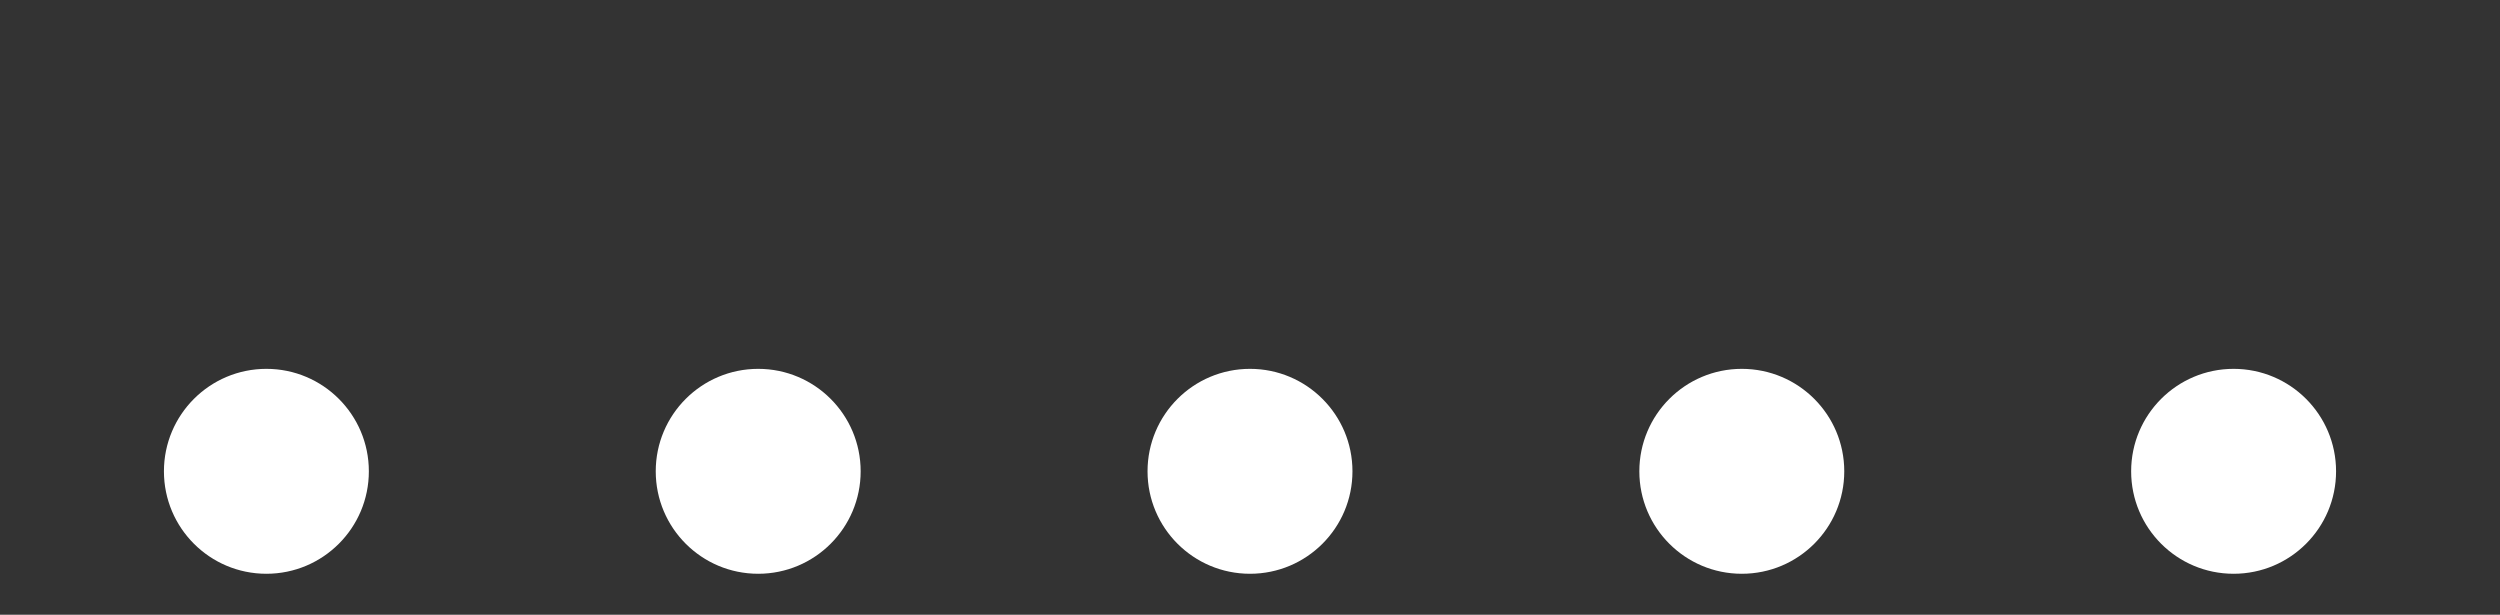 <svg xmlns="http://www.w3.org/2000/svg" viewBox="0 0 61 15" id="el_VsXE2eewi"><rect x="0" y="0" width="61" height="15" fill="#333333" stroke="none"/><style>@-webkit-keyframes el_6YL-fbKlYo_Z6p1oyHCQ_Animation{33.33%{-webkit-transform: translate(0px, 0px);transform: translate(0px, 0px);}50%{-webkit-transform: translate(0px, -9px);transform: translate(0px, -9px);}66.67%{-webkit-transform: translate(0px, 0px);transform: translate(0px, 0px);}0%{-webkit-transform: translate(0px, 0px);transform: translate(0px, 0px);}100%{-webkit-transform: translate(0px, 0px);transform: translate(0px, 0px);}}@keyframes el_6YL-fbKlYo_Z6p1oyHCQ_Animation{33.33%{-webkit-transform: translate(0px, 0px);transform: translate(0px, 0px);}50%{-webkit-transform: translate(0px, -9px);transform: translate(0px, -9px);}66.67%{-webkit-transform: translate(0px, 0px);transform: translate(0px, 0px);}0%{-webkit-transform: translate(0px, 0px);transform: translate(0px, 0px);}100%{-webkit-transform: translate(0px, 0px);transform: translate(0px, 0px);}}@-webkit-keyframes el_Dk0OB3YrtT_TmqSS1oSo_Animation{25%{-webkit-transform: translate(0px, 0px);transform: translate(0px, 0px);}41.67%{-webkit-transform: translate(0px, -9px);transform: translate(0px, -9px);}58.33%{-webkit-transform: translate(0px, 0px);transform: translate(0px, 0px);}0%{-webkit-transform: translate(0px, 0px);transform: translate(0px, 0px);}100%{-webkit-transform: translate(0px, 0px);transform: translate(0px, 0px);}}@keyframes el_Dk0OB3YrtT_TmqSS1oSo_Animation{25%{-webkit-transform: translate(0px, 0px);transform: translate(0px, 0px);}41.67%{-webkit-transform: translate(0px, -9px);transform: translate(0px, -9px);}58.33%{-webkit-transform: translate(0px, 0px);transform: translate(0px, 0px);}0%{-webkit-transform: translate(0px, 0px);transform: translate(0px, 0px);}100%{-webkit-transform: translate(0px, 0px);transform: translate(0px, 0px);}}@-webkit-keyframes el_Ys6QHUemGV_1iDKKFOls_Animation{16.67%{-webkit-transform: translate(0px, 0px);transform: translate(0px, 0px);}33.33%{-webkit-transform: translate(0px, -9px);transform: translate(0px, -9px);}50%{-webkit-transform: translate(0px, 0px);transform: translate(0px, 0px);}0%{-webkit-transform: translate(0px, 0px);transform: translate(0px, 0px);}100%{-webkit-transform: translate(0px, 0px);transform: translate(0px, 0px);}}@keyframes el_Ys6QHUemGV_1iDKKFOls_Animation{16.67%{-webkit-transform: translate(0px, 0px);transform: translate(0px, 0px);}33.33%{-webkit-transform: translate(0px, -9px);transform: translate(0px, -9px);}50%{-webkit-transform: translate(0px, 0px);transform: translate(0px, 0px);}0%{-webkit-transform: translate(0px, 0px);transform: translate(0px, 0px);}100%{-webkit-transform: translate(0px, 0px);transform: translate(0px, 0px);}}@-webkit-keyframes el_5DcK12AonY_fmU5c97Yg_Animation{8.33%{-webkit-transform: translate(0px, 0px);transform: translate(0px, 0px);}25%{-webkit-transform: translate(0px, -9px);transform: translate(0px, -9px);}41.67%{-webkit-transform: translate(0px, 0px);transform: translate(0px, 0px);}0%{-webkit-transform: translate(0px, 0px);transform: translate(0px, 0px);}100%{-webkit-transform: translate(0px, 0px);transform: translate(0px, 0px);}}@keyframes el_5DcK12AonY_fmU5c97Yg_Animation{8.33%{-webkit-transform: translate(0px, 0px);transform: translate(0px, 0px);}25%{-webkit-transform: translate(0px, -9px);transform: translate(0px, -9px);}41.67%{-webkit-transform: translate(0px, 0px);transform: translate(0px, 0px);}0%{-webkit-transform: translate(0px, 0px);transform: translate(0px, 0px);}100%{-webkit-transform: translate(0px, 0px);transform: translate(0px, 0px);}}@-webkit-keyframes el_eIKMzsFUGM_A765c13RD_Animation{0%{-webkit-transform: translate(0px, 0px);transform: translate(0px, 0px);}16.67%{-webkit-transform: translate(0px, -9px);transform: translate(0px, -9px);}33.33%{-webkit-transform: translate(0px, 0px);transform: translate(0px, 0px);}100%{-webkit-transform: translate(0px, 0px);transform: translate(0px, 0px);}}@keyframes el_eIKMzsFUGM_A765c13RD_Animation{0%{-webkit-transform: translate(0px, 0px);transform: translate(0px, 0px);}16.67%{-webkit-transform: translate(0px, -9px);transform: translate(0px, -9px);}33.33%{-webkit-transform: translate(0px, 0px);transform: translate(0px, 0px);}100%{-webkit-transform: translate(0px, 0px);transform: translate(0px, 0px);}}#el_VsXE2eewi *{-webkit-animation-duration: 1.2s;animation-duration: 1.2s;-webkit-animation-iteration-count: infinite;animation-iteration-count: infinite;-webkit-animation-timing-function: cubic-bezier(0, 0, 1, 1);animation-timing-function: cubic-bezier(0, 0, 1, 1);}#el_pI2CHsFfG5{-webkit-transform: translate(-346px, -169px);transform: translate(-346px, -169px);}#el_z5GeEgGwZB{fill: #fff;opacity: 0;-webkit-transform: translate(346px, 169px);transform: translate(346px, 169px);}#el_eIKMzsFUGM{fill: #ffffff;-webkit-transform: translate(350px, 178px);transform: translate(350px, 178px);}#el_5DcK12AonY{fill: #ffffff;-webkit-transform: translate(362px, 178px);transform: translate(362px, 178px);}#el_Ys6QHUemGV{fill: #ffffff;-webkit-transform: translate(374px, 178px);transform: translate(374px, 178px);}#el_Dk0OB3YrtT{fill: #ffffff;-webkit-transform: translate(386px, 178px);transform: translate(386px, 178px);}#el_6YL-fbKlYo{fill: #ffffff;-webkit-transform: translate(398px, 178px);transform: translate(398px, 178px);}#el_eIKMzsFUGM_A765c13RD{-webkit-transform-origin: 50% 50%;transform-origin: 50% 50%;transform-box: fill-box;-webkit-transform: translate(0px, 0px);transform: translate(0px, 0px);-webkit-animation-name: el_eIKMzsFUGM_A765c13RD_Animation;animation-name: el_eIKMzsFUGM_A765c13RD_Animation;-webkit-animation-timing-function: cubic-bezier(0, 0, 0.58, 1);animation-timing-function: cubic-bezier(0, 0, 0.58, 1);}#el_5DcK12AonY_fmU5c97Yg{-webkit-animation-name: el_5DcK12AonY_fmU5c97Yg_Animation;animation-name: el_5DcK12AonY_fmU5c97Yg_Animation;-webkit-transform-origin: 50% 50%;transform-origin: 50% 50%;transform-box: fill-box;-webkit-transform: translate(0px, 0px);transform: translate(0px, 0px);-webkit-animation-timing-function: cubic-bezier(0, 0, 0.58, 1);animation-timing-function: cubic-bezier(0, 0, 0.58, 1);}#el_Ys6QHUemGV_1iDKKFOls{-webkit-animation-name: el_Ys6QHUemGV_1iDKKFOls_Animation;animation-name: el_Ys6QHUemGV_1iDKKFOls_Animation;-webkit-transform-origin: 50% 50%;transform-origin: 50% 50%;transform-box: fill-box;-webkit-transform: translate(0px, 0px);transform: translate(0px, 0px);-webkit-animation-timing-function: cubic-bezier(0, 0, 0.58, 1);animation-timing-function: cubic-bezier(0, 0, 0.58, 1);}#el_Dk0OB3YrtT_TmqSS1oSo{-webkit-animation-name: el_Dk0OB3YrtT_TmqSS1oSo_Animation;animation-name: el_Dk0OB3YrtT_TmqSS1oSo_Animation;-webkit-transform-origin: 50% 50%;transform-origin: 50% 50%;transform-box: fill-box;-webkit-transform: translate(0px, 0px);transform: translate(0px, 0px);-webkit-animation-timing-function: cubic-bezier(0, 0, 0.58, 1);animation-timing-function: cubic-bezier(0, 0, 0.58, 1);}#el_6YL-fbKlYo_Z6p1oyHCQ{-webkit-animation-name: el_6YL-fbKlYo_Z6p1oyHCQ_Animation;animation-name: el_6YL-fbKlYo_Z6p1oyHCQ_Animation;-webkit-transform-origin: 50% 50%;transform-origin: 50% 50%;transform-box: fill-box;-webkit-transform: translate(0px, 0px);transform: translate(0px, 0px);-webkit-animation-timing-function: cubic-bezier(0, 0, 0.58, 1);animation-timing-function: cubic-bezier(0, 0, 0.58, 1);}</style>
  <defs>
    
  </defs>
  <g id="el_pI2CHsFfG5" data-name="Group 5191">
    <rect id="el_z5GeEgGwZB" data-name="Rectangle 5315" width="61" height="15"/>
    <g id="el_eIKMzsFUGM_A765c13RD" data-animator-group="true" data-animator-type="0"><circle id="el_eIKMzsFUGM" data-name="Ellipse 199" cx="2.5" cy="2.5" r="2.5"/></g>
    <g id="el_5DcK12AonY_fmU5c97Yg" data-animator-group="true" data-animator-type="0"><circle id="el_5DcK12AonY" data-name="Ellipse 200" cx="2.5" cy="2.5" r="2.5"/></g>
    <g id="el_Ys6QHUemGV_1iDKKFOls" data-animator-group="true" data-animator-type="0"><circle id="el_Ys6QHUemGV" data-name="Ellipse 201" cx="2.5" cy="2.5" r="2.5"/></g>
    <g id="el_Dk0OB3YrtT_TmqSS1oSo" data-animator-group="true" data-animator-type="0"><circle id="el_Dk0OB3YrtT" data-name="Ellipse 202" cx="2.5" cy="2.5" r="2.5"/></g>
    <g id="el_6YL-fbKlYo_Z6p1oyHCQ" data-animator-group="true" data-animator-type="0"><circle id="el_6YL-fbKlYo" data-name="Ellipse 203" cx="2.5" cy="2.5" r="2.5"/></g>
  </g>
<script>(function(){var a=document.querySelector('#el_VsXE2eewi'),b=a.querySelectorAll('style'),c=function(d){b.forEach(function(f){var g=f.textContent;g&amp;&amp;(f.textContent=g.replace(/transform-box:[^;\r\n]*/gi,'transform-box: '+d))})};c('initial'),window.requestAnimationFrame(function(){return c('fill-box')})})();</script></svg>